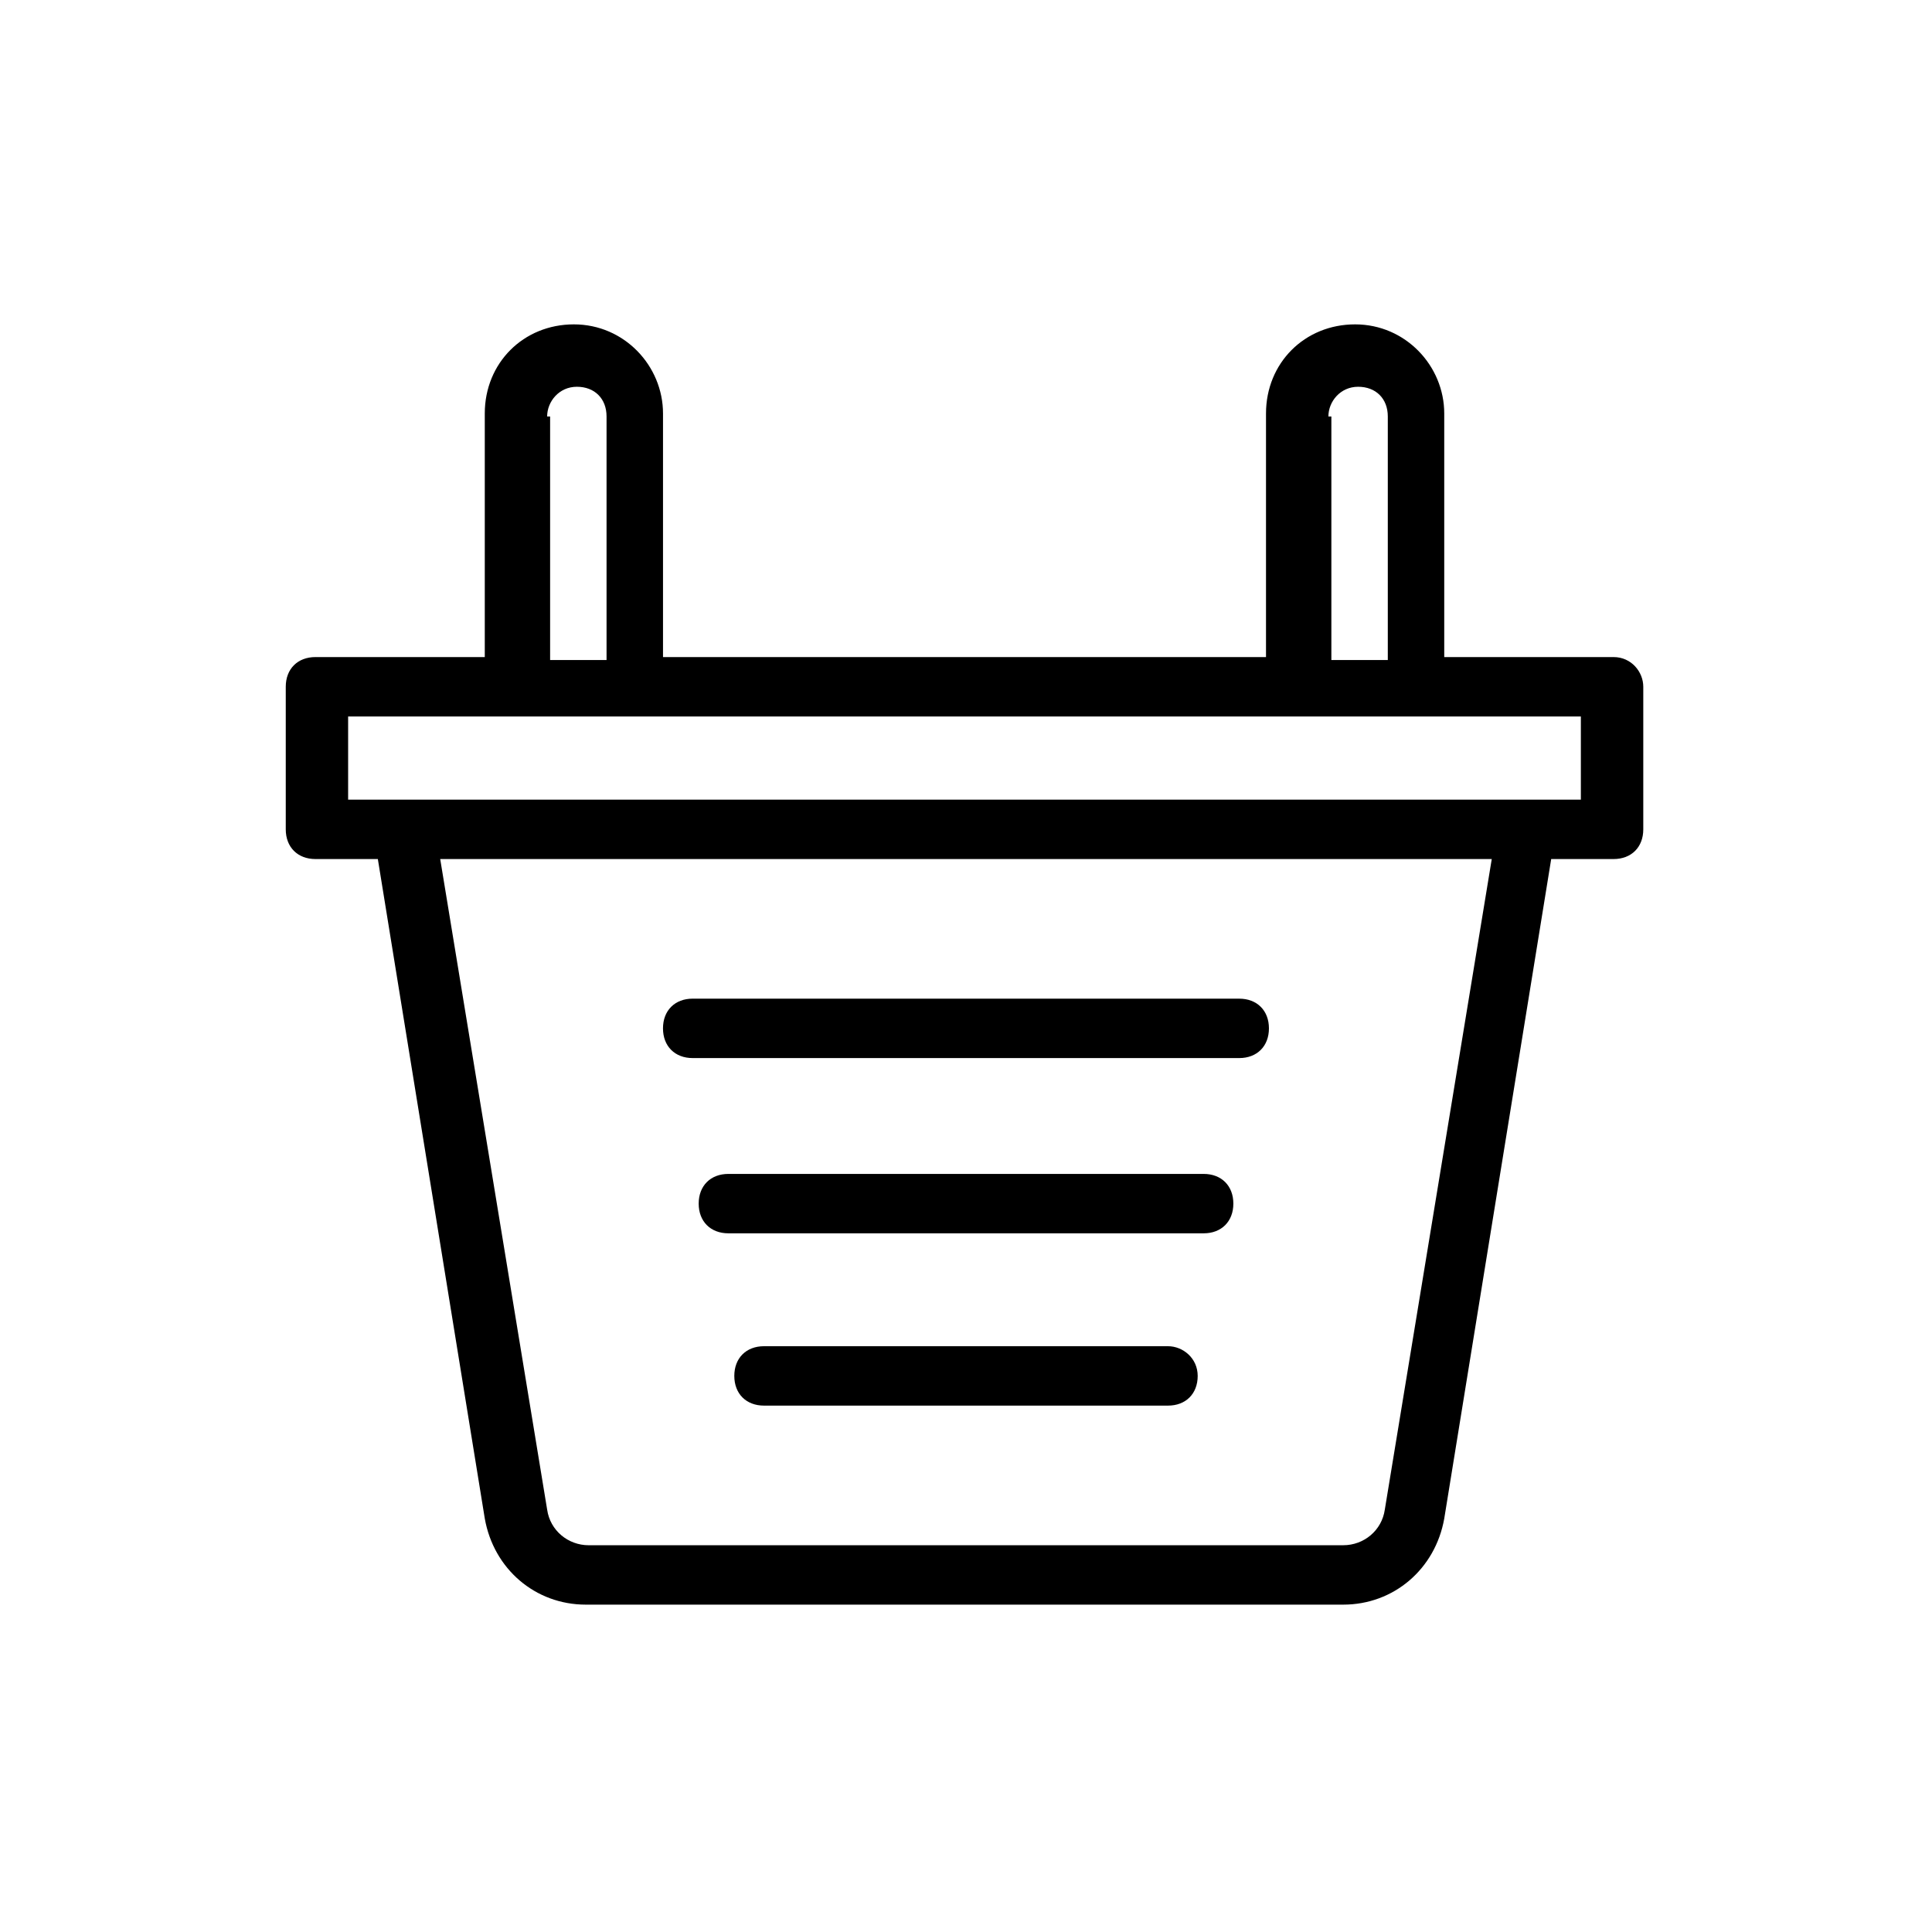 <?xml version="1.0" encoding="UTF-8"?>
<!-- Uploaded to: SVG Repo, www.svgrepo.com, Generator: SVG Repo Mixer Tools -->
<svg fill="#000000" width="800px" height="800px" version="1.1" viewBox="144 144 512 512" xmlns="http://www.w3.org/2000/svg">
 <g>
  <path d="m571.61 318.13h-44.871v-64.551c0-12.594-10.234-23.617-23.617-23.617-13.383 0-23.617 10.234-23.617 23.617v64.551h-159.8v-64.551c0-12.594-10.234-23.617-23.617-23.617-13.383 0-23.617 10.234-23.617 23.617v64.551h-44.871c-4.723 0-7.871 3.148-7.871 7.871v37.785c0 4.723 3.148 7.871 7.871 7.871h16.531l28.34 174.76c2.363 13.383 13.383 22.828 26.766 22.828h200.74c13.383 0 24.402-9.445 26.766-22.828l28.34-174.76h16.531c4.723 0 7.871-3.148 7.871-7.871v-37.785c0-3.934-3.148-7.871-7.871-7.871zm-75.57-63.762c0-3.938 3.148-7.871 7.871-7.871s7.871 3.148 7.871 7.871v64.551h-14.957v-64.551zm-207.04 0c0-3.938 3.148-7.871 7.871-7.871s7.871 3.148 7.871 7.871v64.551h-14.957v-64.551zm221.99 289.69c-0.789 5.512-5.512 9.445-11.02 9.445l-199.95 0.004c-5.512 0-10.234-3.938-11.02-9.445l-28.34-172.4h278.67zm52.746-188.14h-327.48v-22.043h326.69v22.043z"/>
  <path d="m327.57 424.4h144.84c4.723 0 7.871-3.148 7.871-7.871s-3.148-7.871-7.871-7.871l-144.84-0.004c-4.723 0-7.871 3.148-7.871 7.871 0 4.727 3.148 7.875 7.871 7.875z"/>
  <path d="m462.98 455.1h-125.95c-4.723 0-7.871 3.148-7.871 7.871s3.148 7.871 7.871 7.871h125.95c4.723 0 7.871-3.148 7.871-7.871s-3.148-7.871-7.871-7.871z"/>
  <path d="m453.53 500.76h-107.06c-4.723 0-7.871 3.148-7.871 7.871 0 4.723 3.148 7.871 7.871 7.871h107.06c4.723 0 7.871-3.148 7.871-7.871 0-4.723-3.934-7.871-7.871-7.871z"/>
 </g>
</svg>